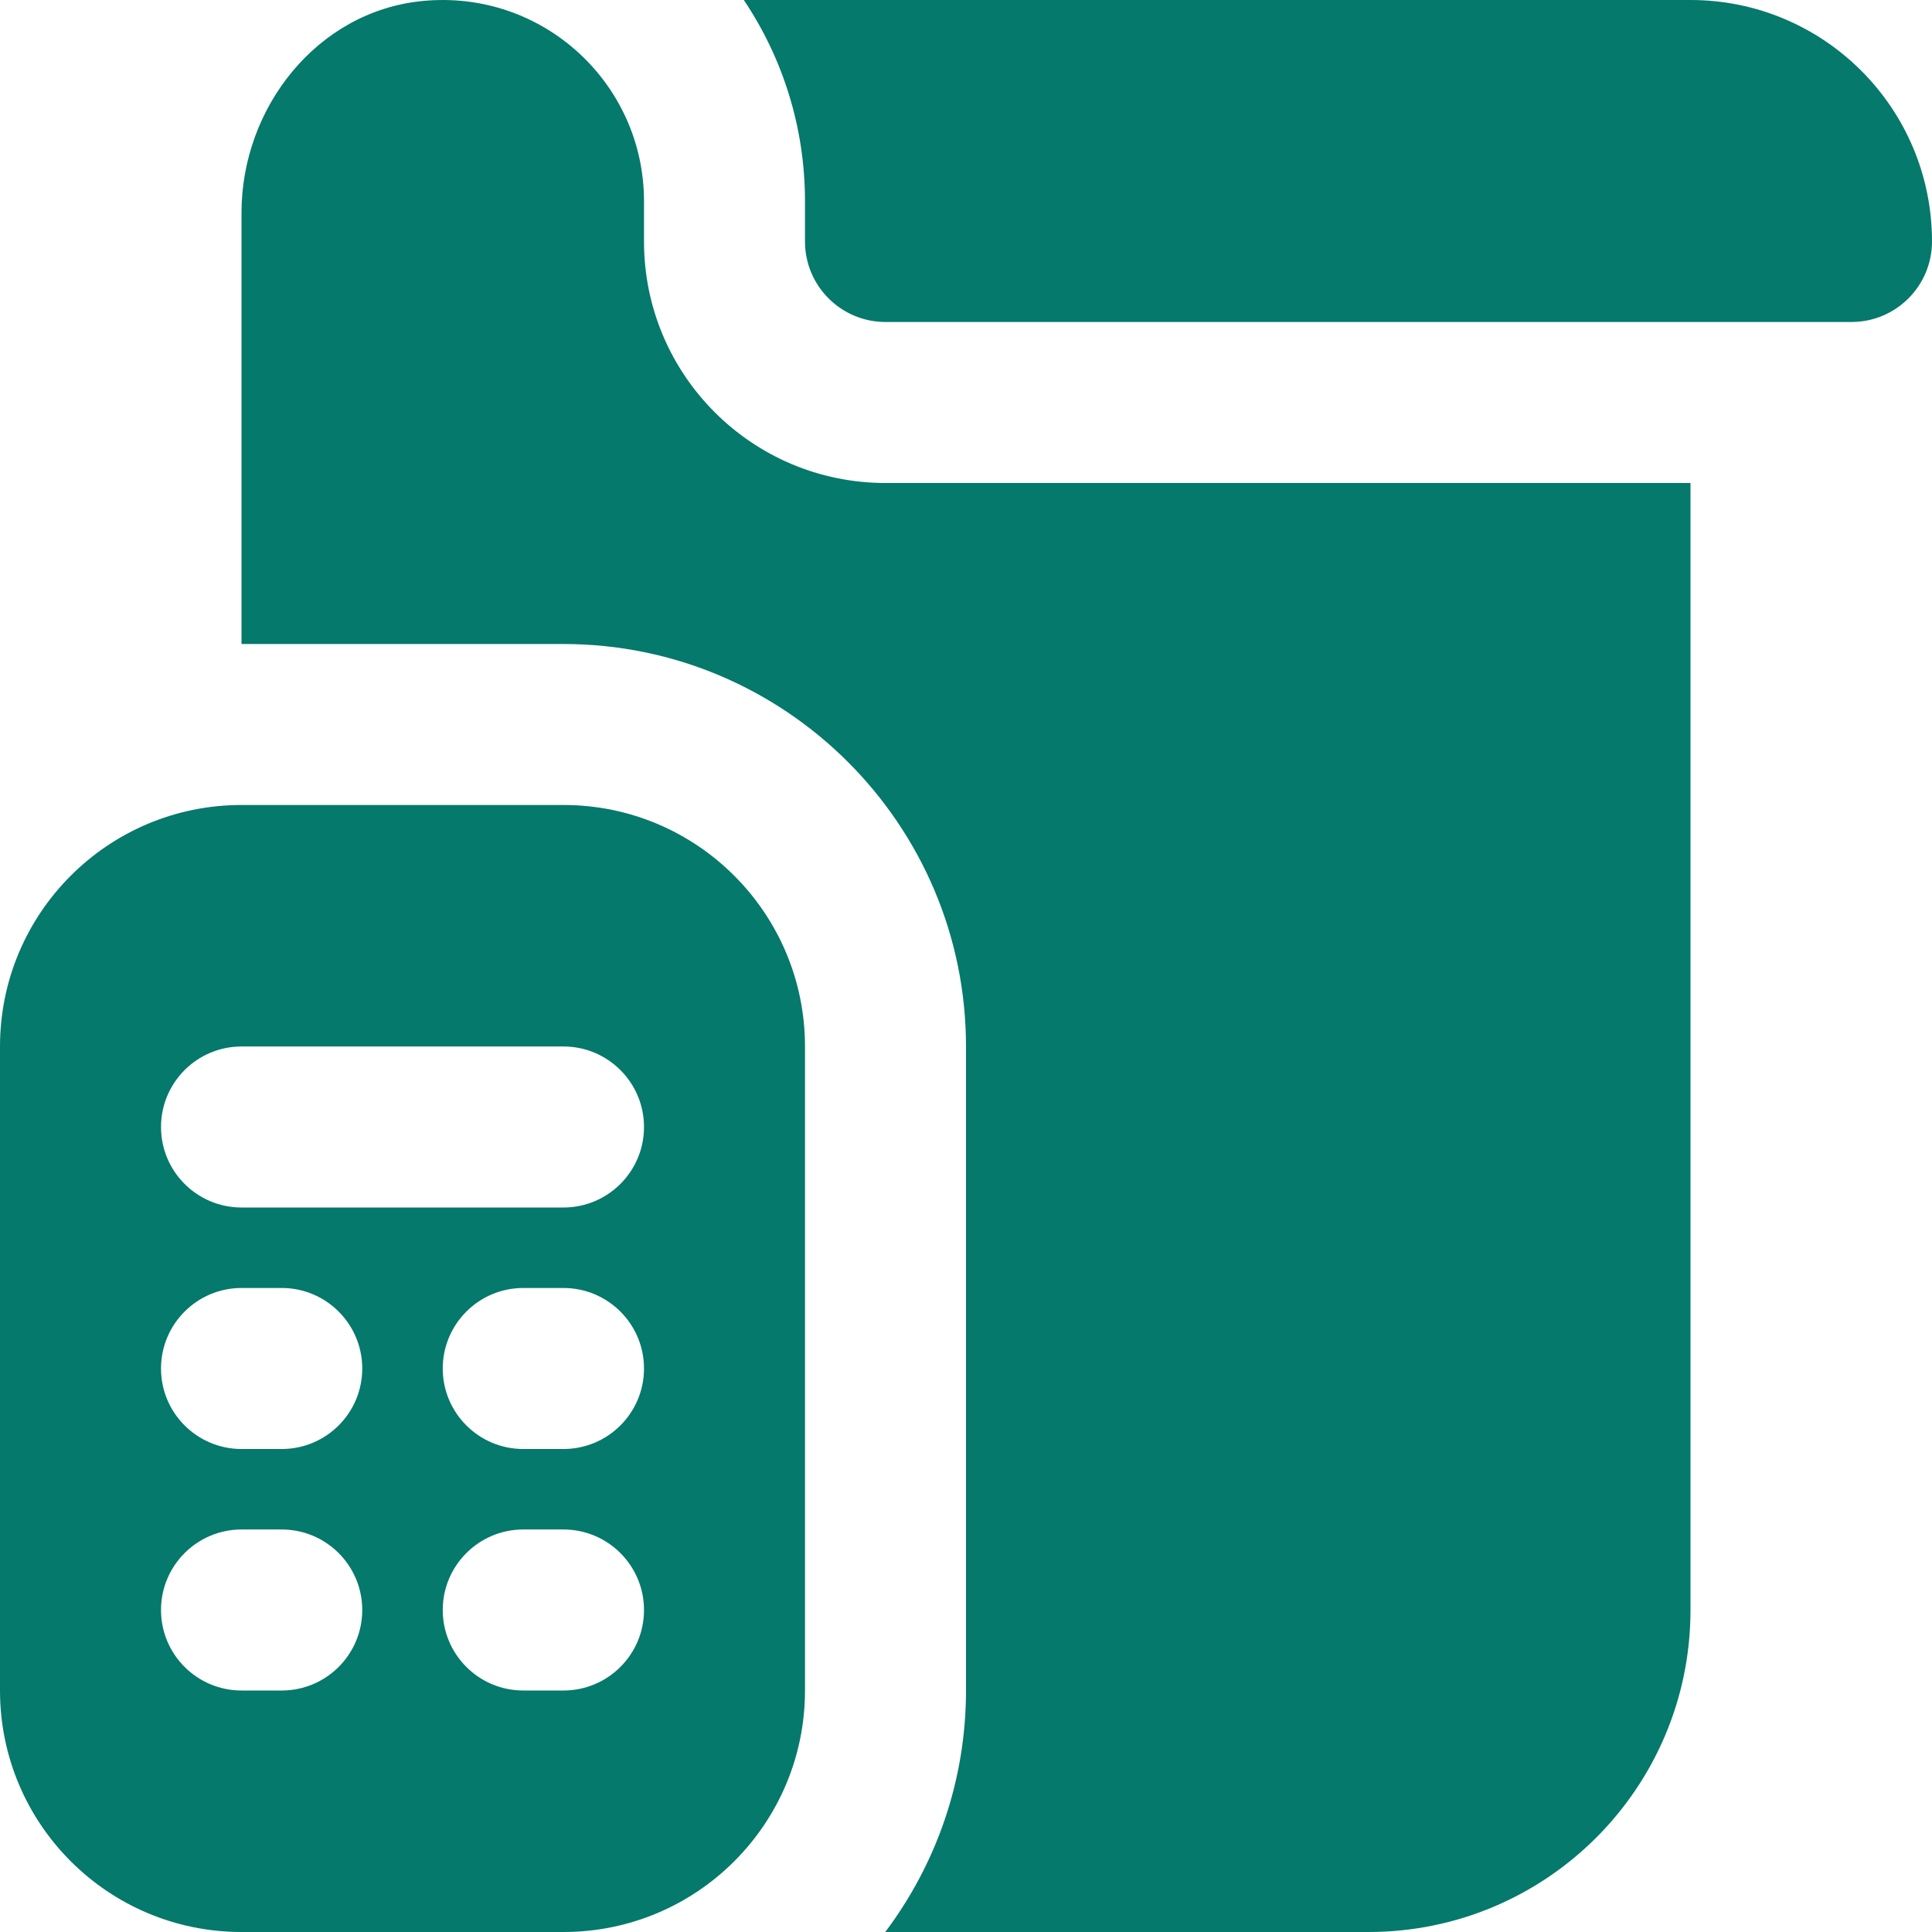<svg width="68" height="68" viewBox="0 0 68 68" fill="none" xmlns="http://www.w3.org/2000/svg">
<g clip-path="url(#clip0_706_25323)">
<path d="M19.833 28.333H8.5C3.805 28.333 0 32.139 0 36.833V59.5C0 64.195 3.805 68 8.5 68H19.833C24.528 68 28.333 64.195 28.333 59.5V36.833C28.333 32.139 24.528 28.333 19.833 28.333ZM9.917 59.5H8.5C6.936 59.5 5.667 58.231 5.667 56.667C5.667 55.103 6.936 53.833 8.5 53.833H9.917C11.481 53.833 12.75 55.103 12.75 56.667C12.75 58.231 11.481 59.5 9.917 59.5ZM9.917 51H8.5C6.936 51 5.667 49.731 5.667 48.167C5.667 46.603 6.936 45.333 8.5 45.333H9.917C11.481 45.333 12.75 46.603 12.75 48.167C12.75 49.731 11.481 51 9.917 51ZM19.833 59.5H18.417C16.853 59.5 15.583 58.231 15.583 56.667C15.583 55.103 16.853 53.833 18.417 53.833H19.833C21.397 53.833 22.667 55.103 22.667 56.667C22.667 58.231 21.397 59.5 19.833 59.5ZM19.833 51H18.417C16.853 51 15.583 49.731 15.583 48.167C15.583 46.603 16.853 45.333 18.417 45.333H19.833C21.397 45.333 22.667 46.603 22.667 48.167C22.667 49.731 21.397 51 19.833 51ZM19.833 42.5H8.5C6.936 42.5 5.667 41.231 5.667 39.667C5.667 38.103 6.936 36.833 8.5 36.833H19.833C21.397 36.833 22.667 38.103 22.667 39.667C22.667 41.231 21.397 42.5 19.833 42.5ZM68 8.5C68 10.064 66.731 11.333 65.167 11.333H31.167C29.603 11.333 28.333 10.064 28.333 8.5V7.083C28.333 4.465 27.54 2.029 26.18 0H59.5C64.195 0 68 3.805 68 8.5ZM59.5 17V56.667C59.5 62.925 54.425 68 48.167 68H31.158C32.94 65.631 34 62.688 34 59.5V36.833C34 29.022 27.645 22.667 19.833 22.667H8.5V7.489C8.5 3.783 11.166 0.405 14.852 0.037C19.091 -0.388 22.667 2.93 22.667 7.083V8.5C22.667 13.195 26.472 17 31.167 17H59.5Z" fill="#05796B"/>
</g>
<defs>
<clipPath id="clip0_706_25323">
<rect width="68" height="68" fill="white"/>
</clipPath>
</defs>
</svg>
